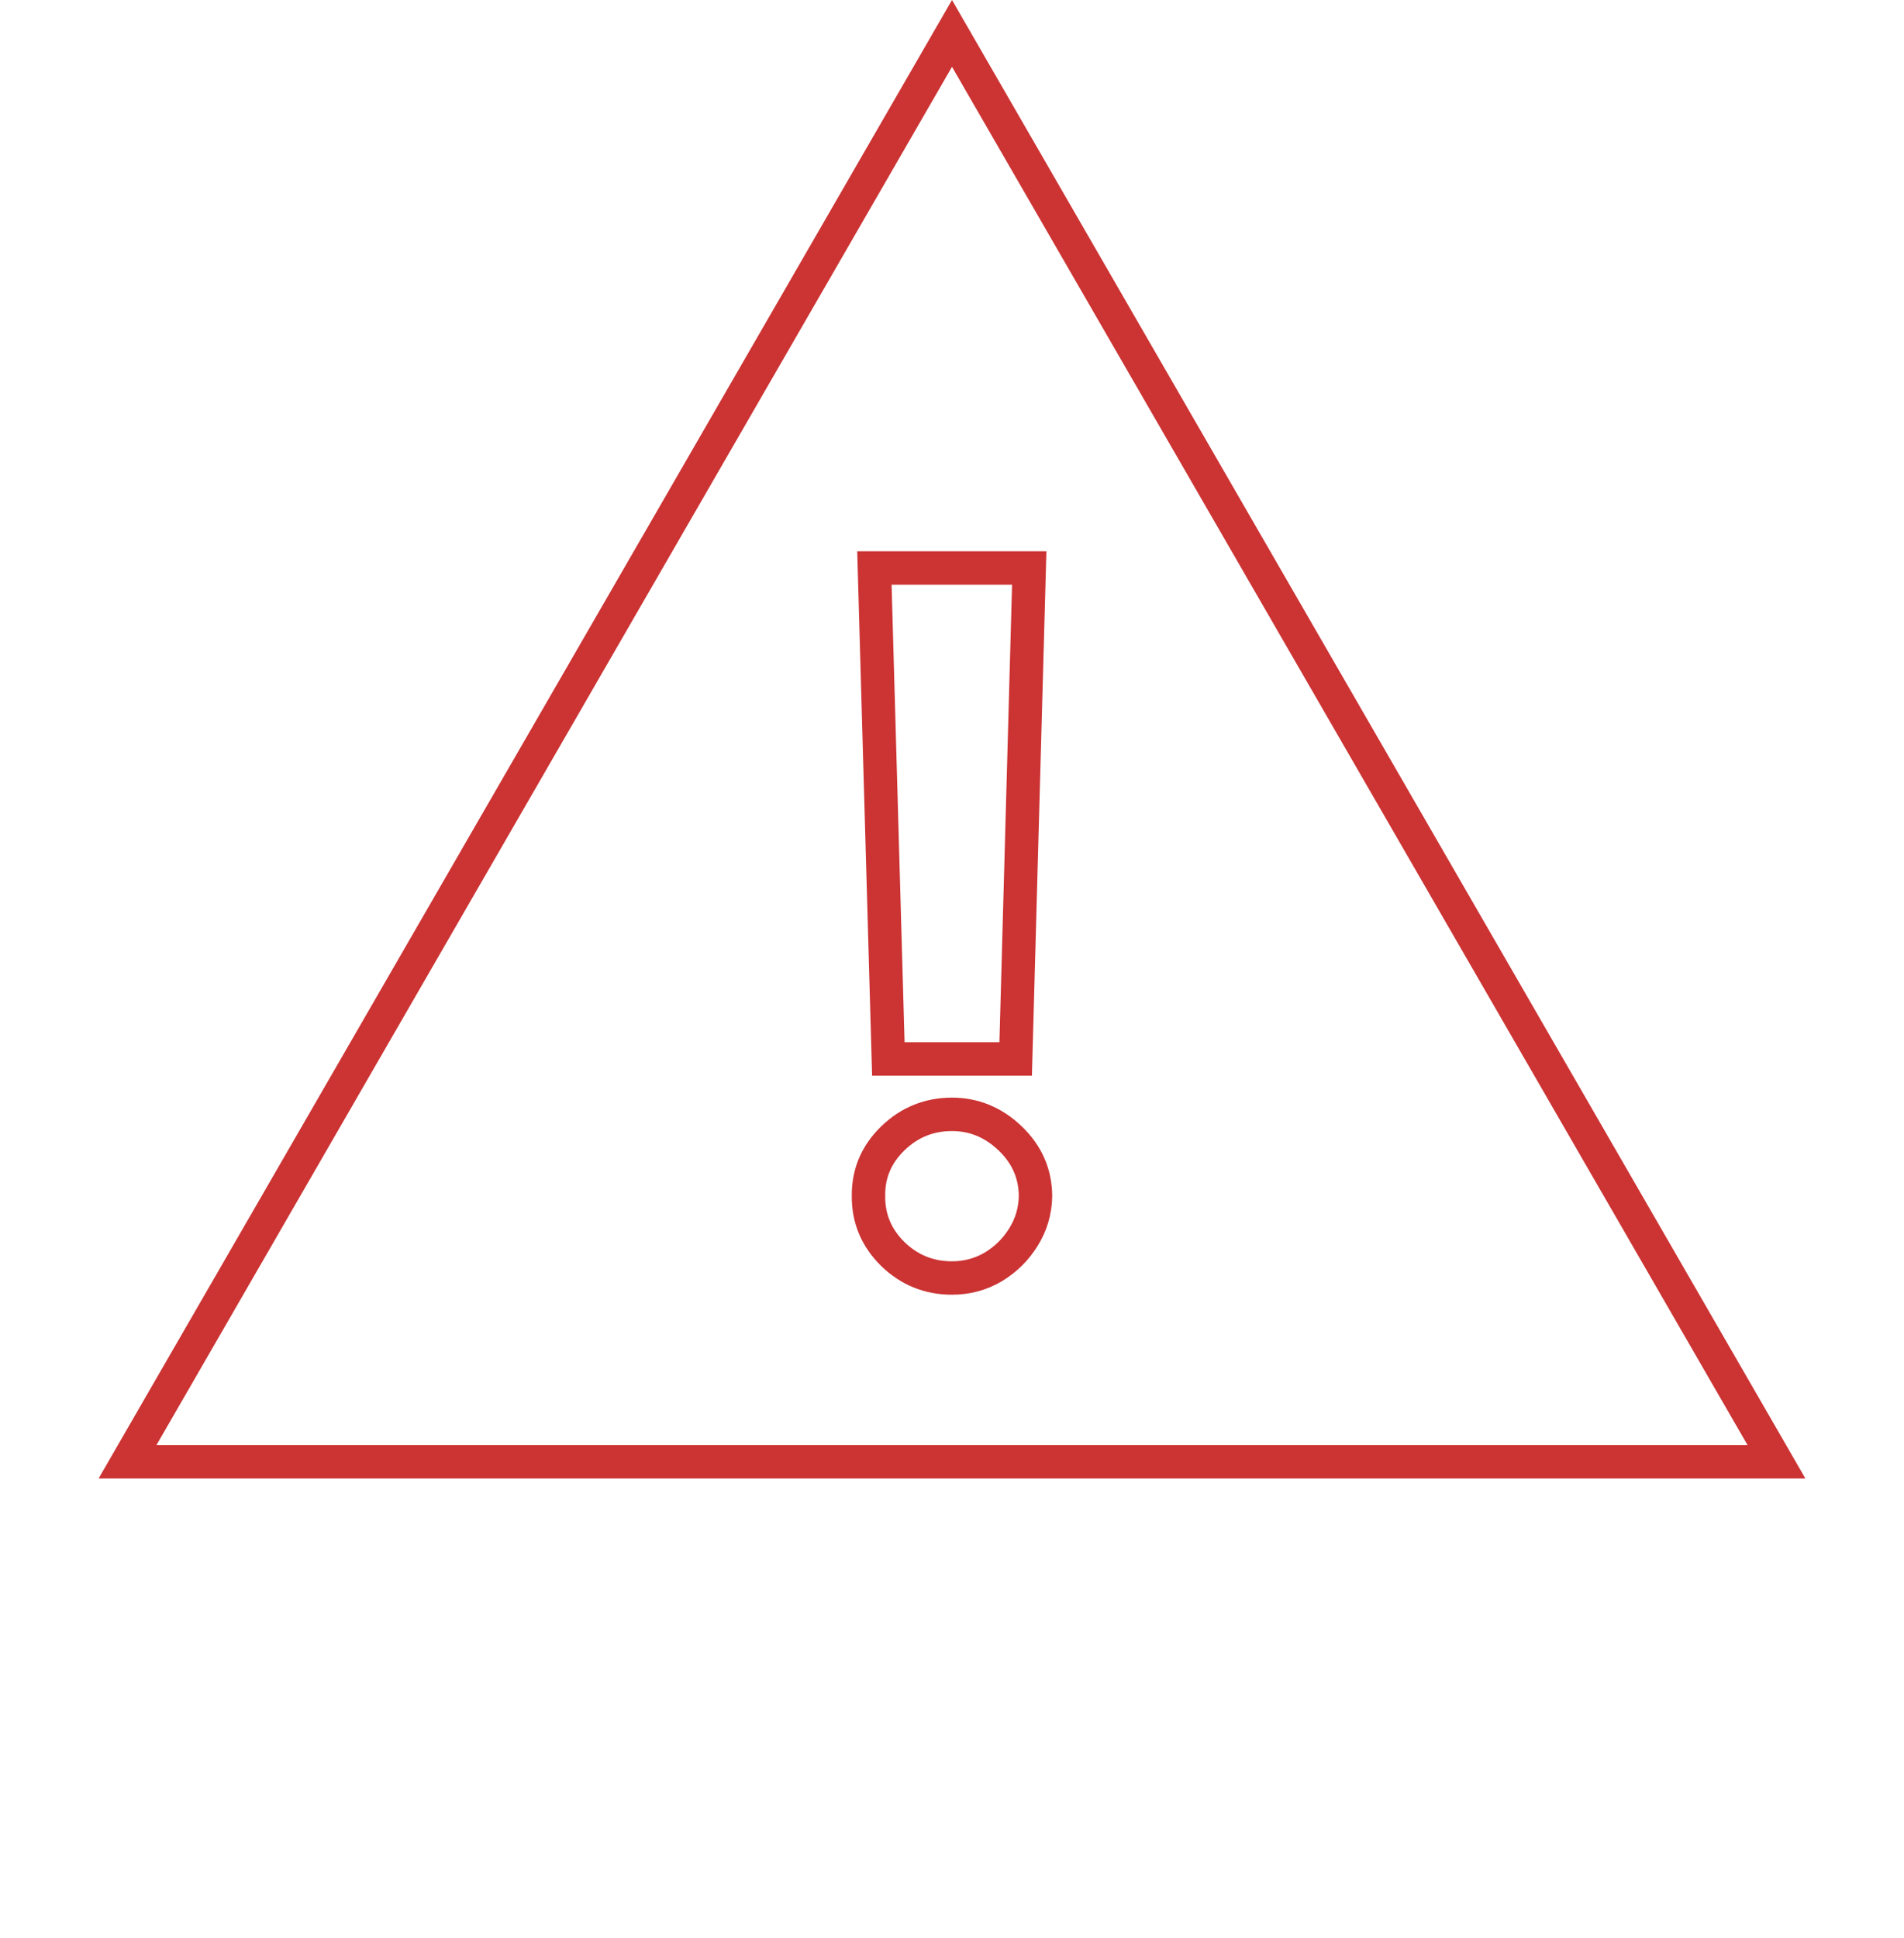 <svg width="57" height="58" viewBox="0 0 57 58" fill="none" xmlns="http://www.w3.org/2000/svg">
<path d="M28.5 1L53.182 43.75H3.818L28.5 1Z" stroke="#CC3333"/>
<path d="M30.812 17L30.406 31.693H26.594L26.177 17H30.812ZM28.5 38.25C27.813 38.25 27.222 38.011 26.729 37.533C26.236 37.048 25.993 36.467 26 35.791C25.993 35.122 26.236 34.548 26.729 34.07C27.222 33.592 27.813 33.352 28.5 33.352C29.16 33.352 29.74 33.592 30.24 34.07C30.74 34.548 30.993 35.122 31 35.791C30.993 36.242 30.872 36.655 30.635 37.031C30.406 37.4 30.104 37.697 29.729 37.922C29.354 38.141 28.945 38.25 28.5 38.25Z" stroke="#CC3333"/>
</svg>

